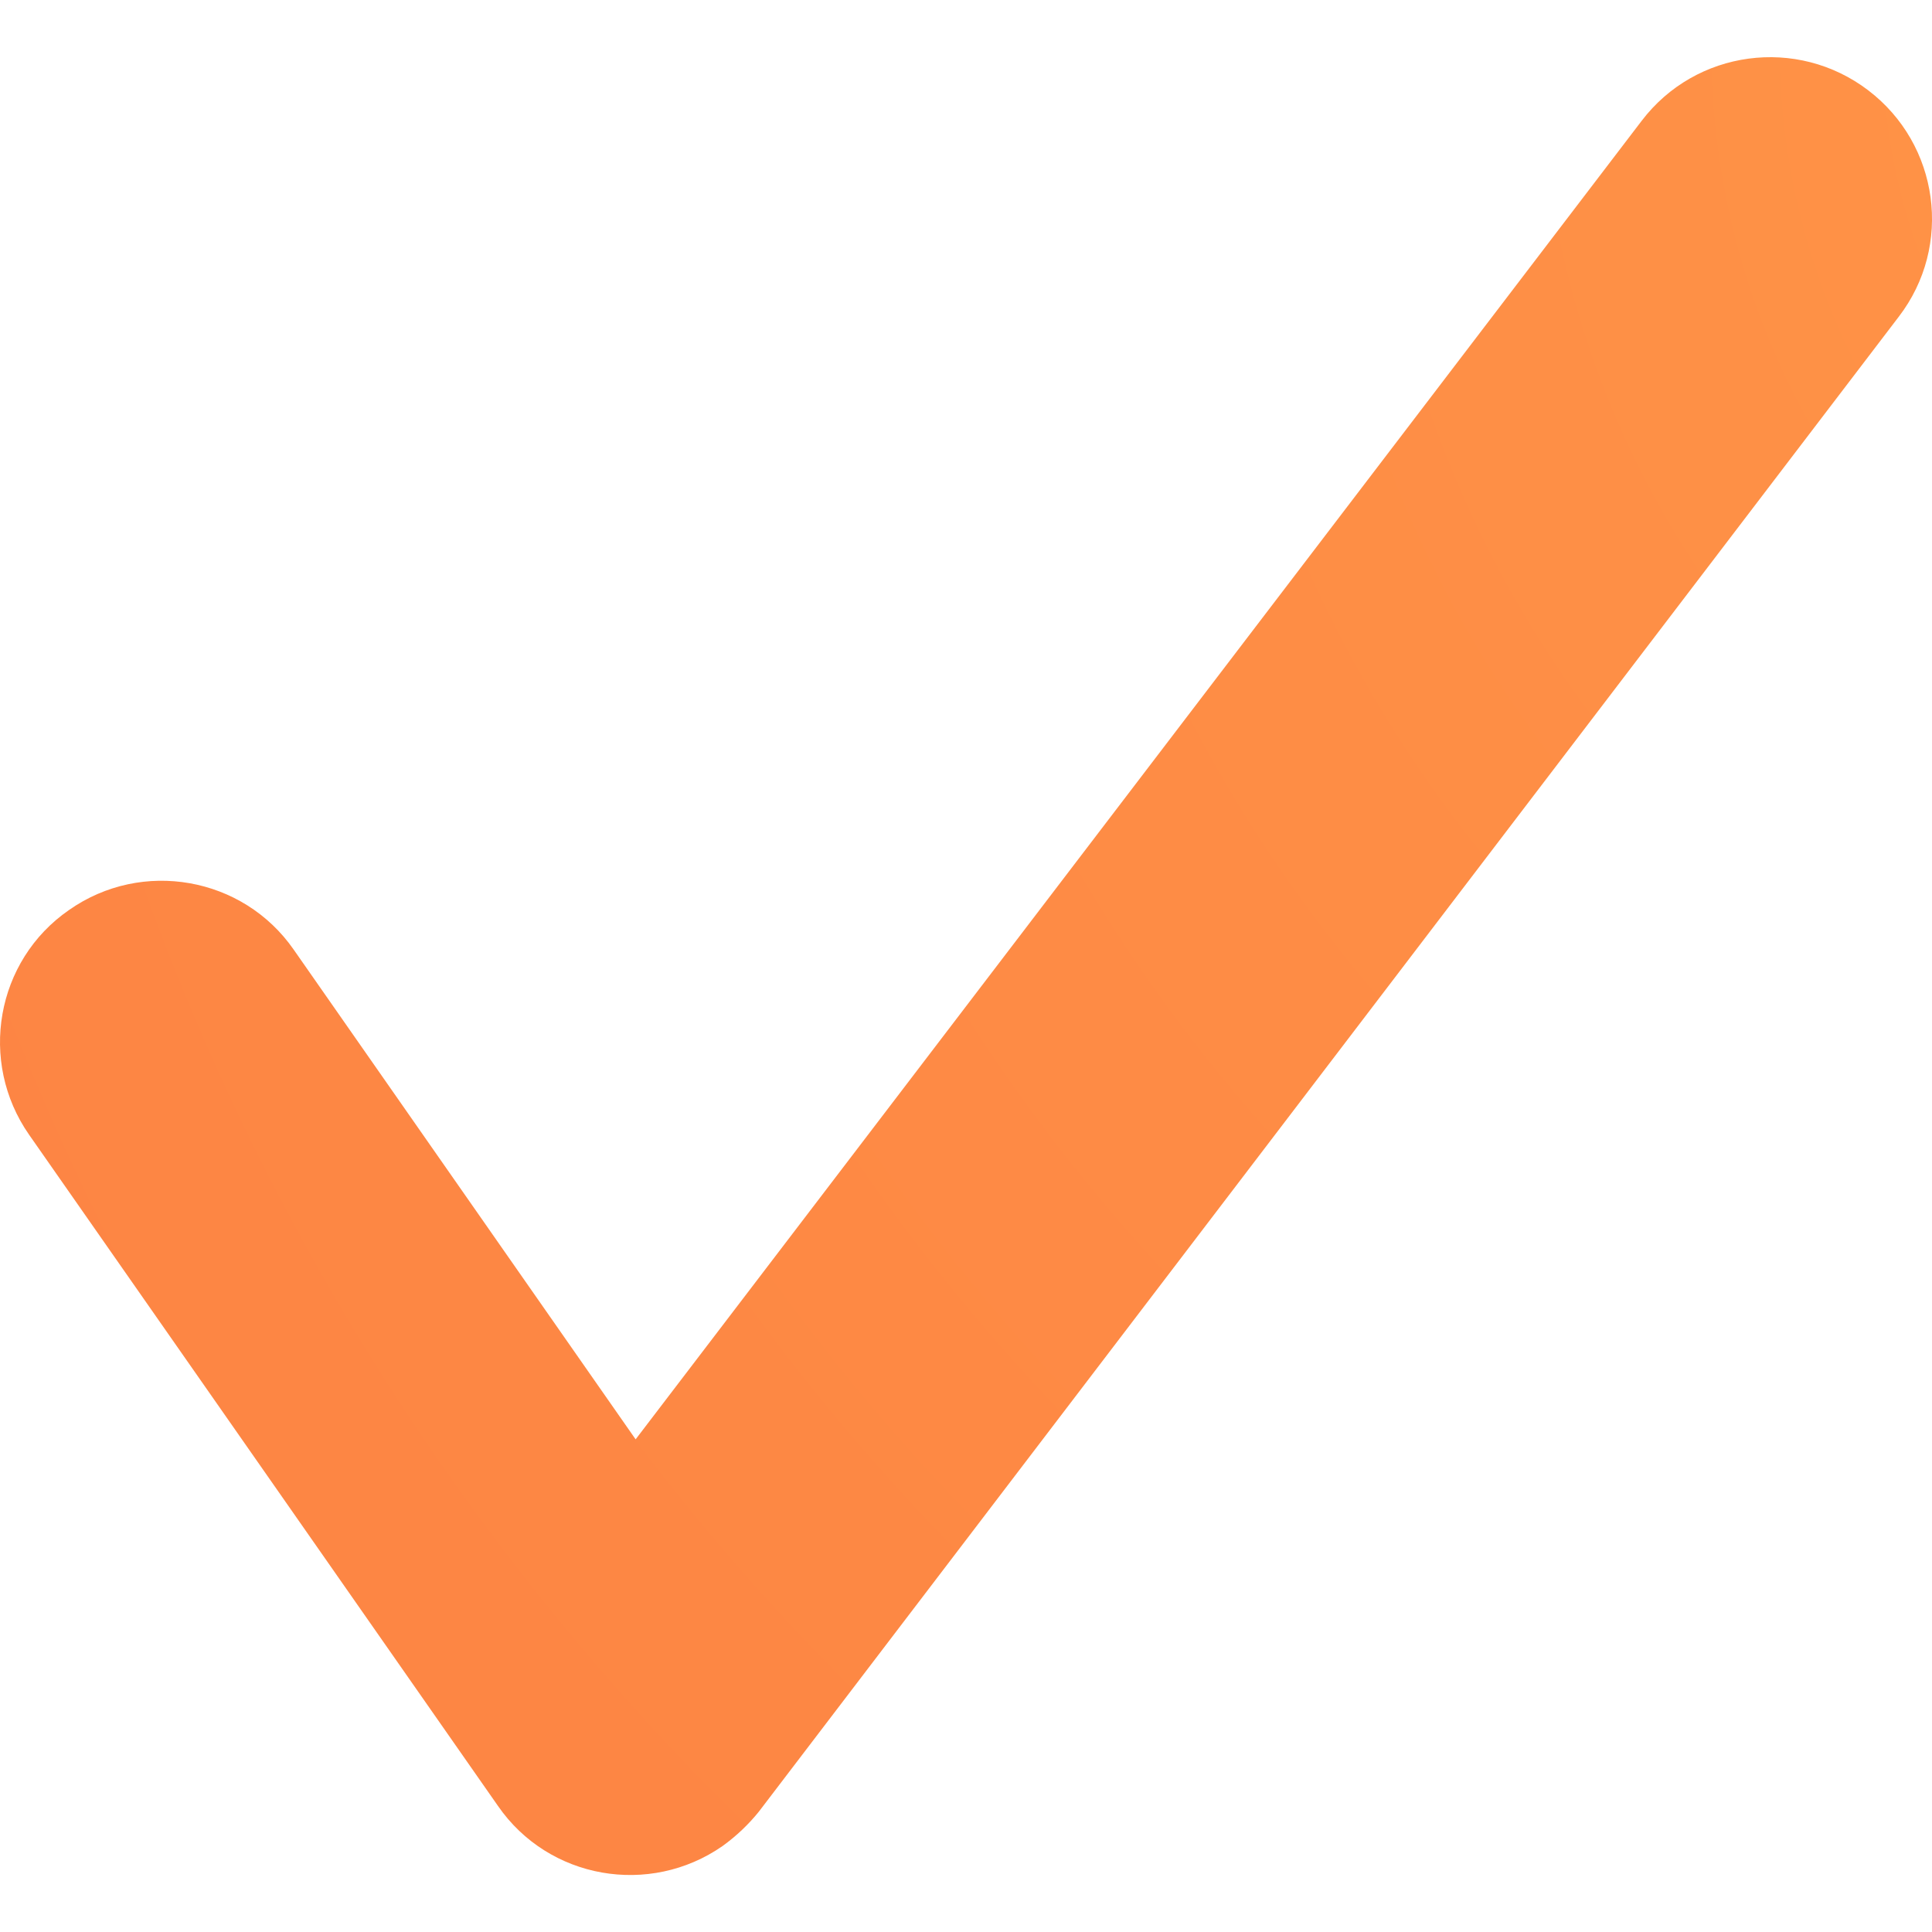 <?xml version="1.0" encoding="UTF-8"?> <!-- Creator: CorelDRAW 2019 (64-Bit) --> <svg xmlns="http://www.w3.org/2000/svg" xmlns:xlink="http://www.w3.org/1999/xlink" xml:space="preserve" width="40px" height="40px" style="shape-rendering:geometricPrecision; text-rendering:geometricPrecision; image-rendering:optimizeQuality; fill-rule:evenodd; clip-rule:evenodd" viewBox="0 0 40 40"> <defs> <style type="text/css"> <![CDATA[ .fil0 {fill:url(#id0)} ]]> </style> <radialGradient id="id0" gradientUnits="userSpaceOnUse" gradientTransform="matrix(-2.169 2.239 -2.239 -2.169 166 -112)" cx="51.6" cy="1.18" r="46.71" fx="51.6" fy="1.18"> <stop offset="0" style="stop-opacity:1; stop-color:#FF9547"></stop> <stop offset="1" style="stop-opacity:1; stop-color:#FA6C3E"></stop> </radialGradient> </defs> <g id="Слой_x0020_1">  <path class="fil0" d="M0.6 23.49c-1.05,-1.51 -0.69,-3.6 0.83,-4.65 1.51,-1.06 3.6,-0.69 4.65,0.82l7.08 10.14 20.83 -27.3c1.12,-1.47 3.22,-1.75 4.69,-0.63 1.47,1.12 1.76,3.22 0.63,4.69l-23.6 30.95c-0.21,0.26 -0.46,0.5 -0.75,0.71 -1.51,1.05 -3.6,0.69 -4.65,-0.83l-9.71 -13.9z"></path> </g> </svg> 